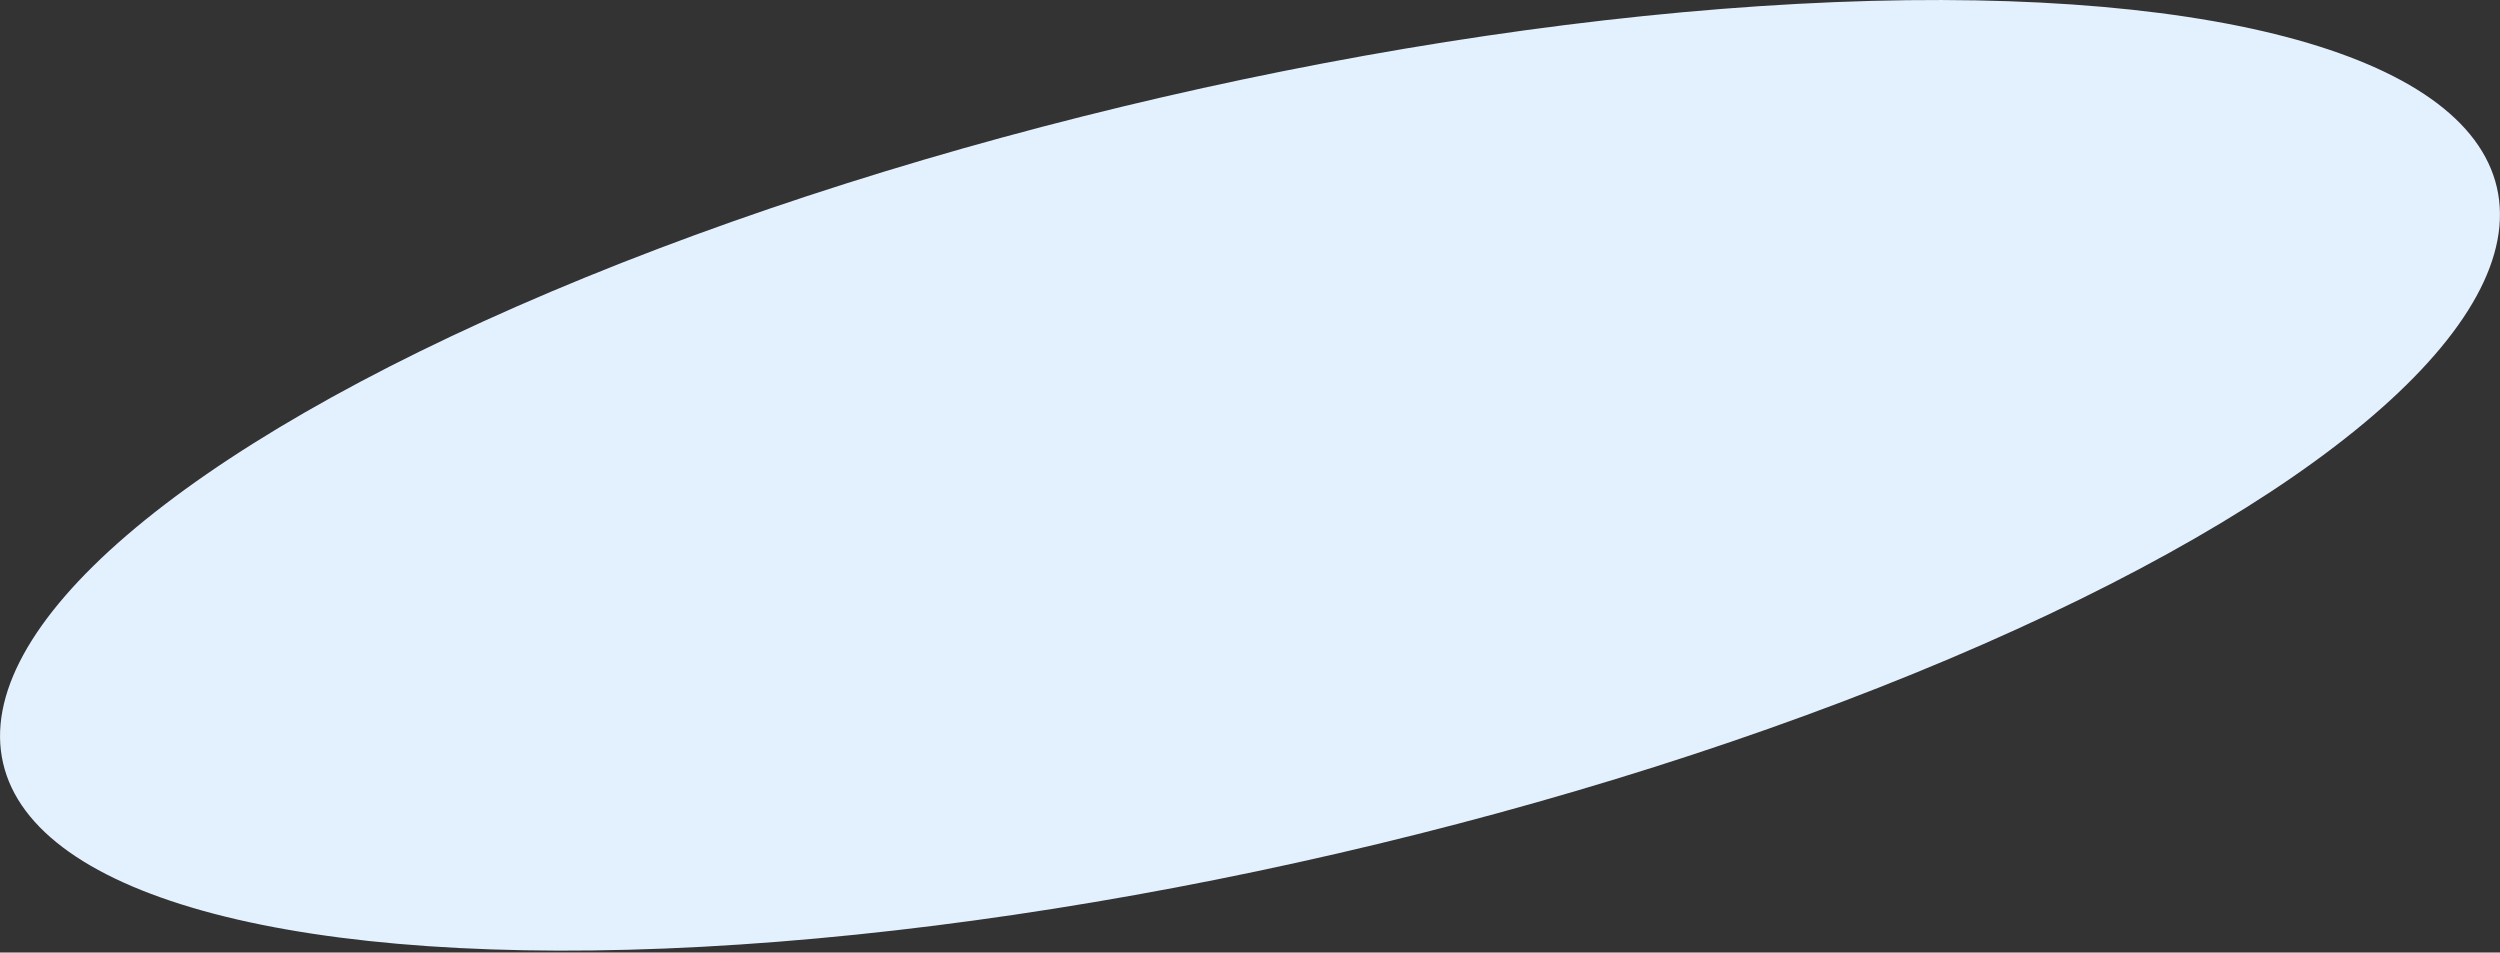 <?xml version="1.0" encoding="UTF-8"?> <svg xmlns="http://www.w3.org/2000/svg" width="832" height="317" viewBox="0 0 832 317" fill="none"><rect x="0" y="0" width="832" height="317" fill="#333333" stroke="none"/> <ellipse cx="415.998" cy="158.188" rx="425.882" ry="129.177" transform="rotate(-13 415.998 158.188)" fill="#E3F0FD"></ellipse> </svg> 
